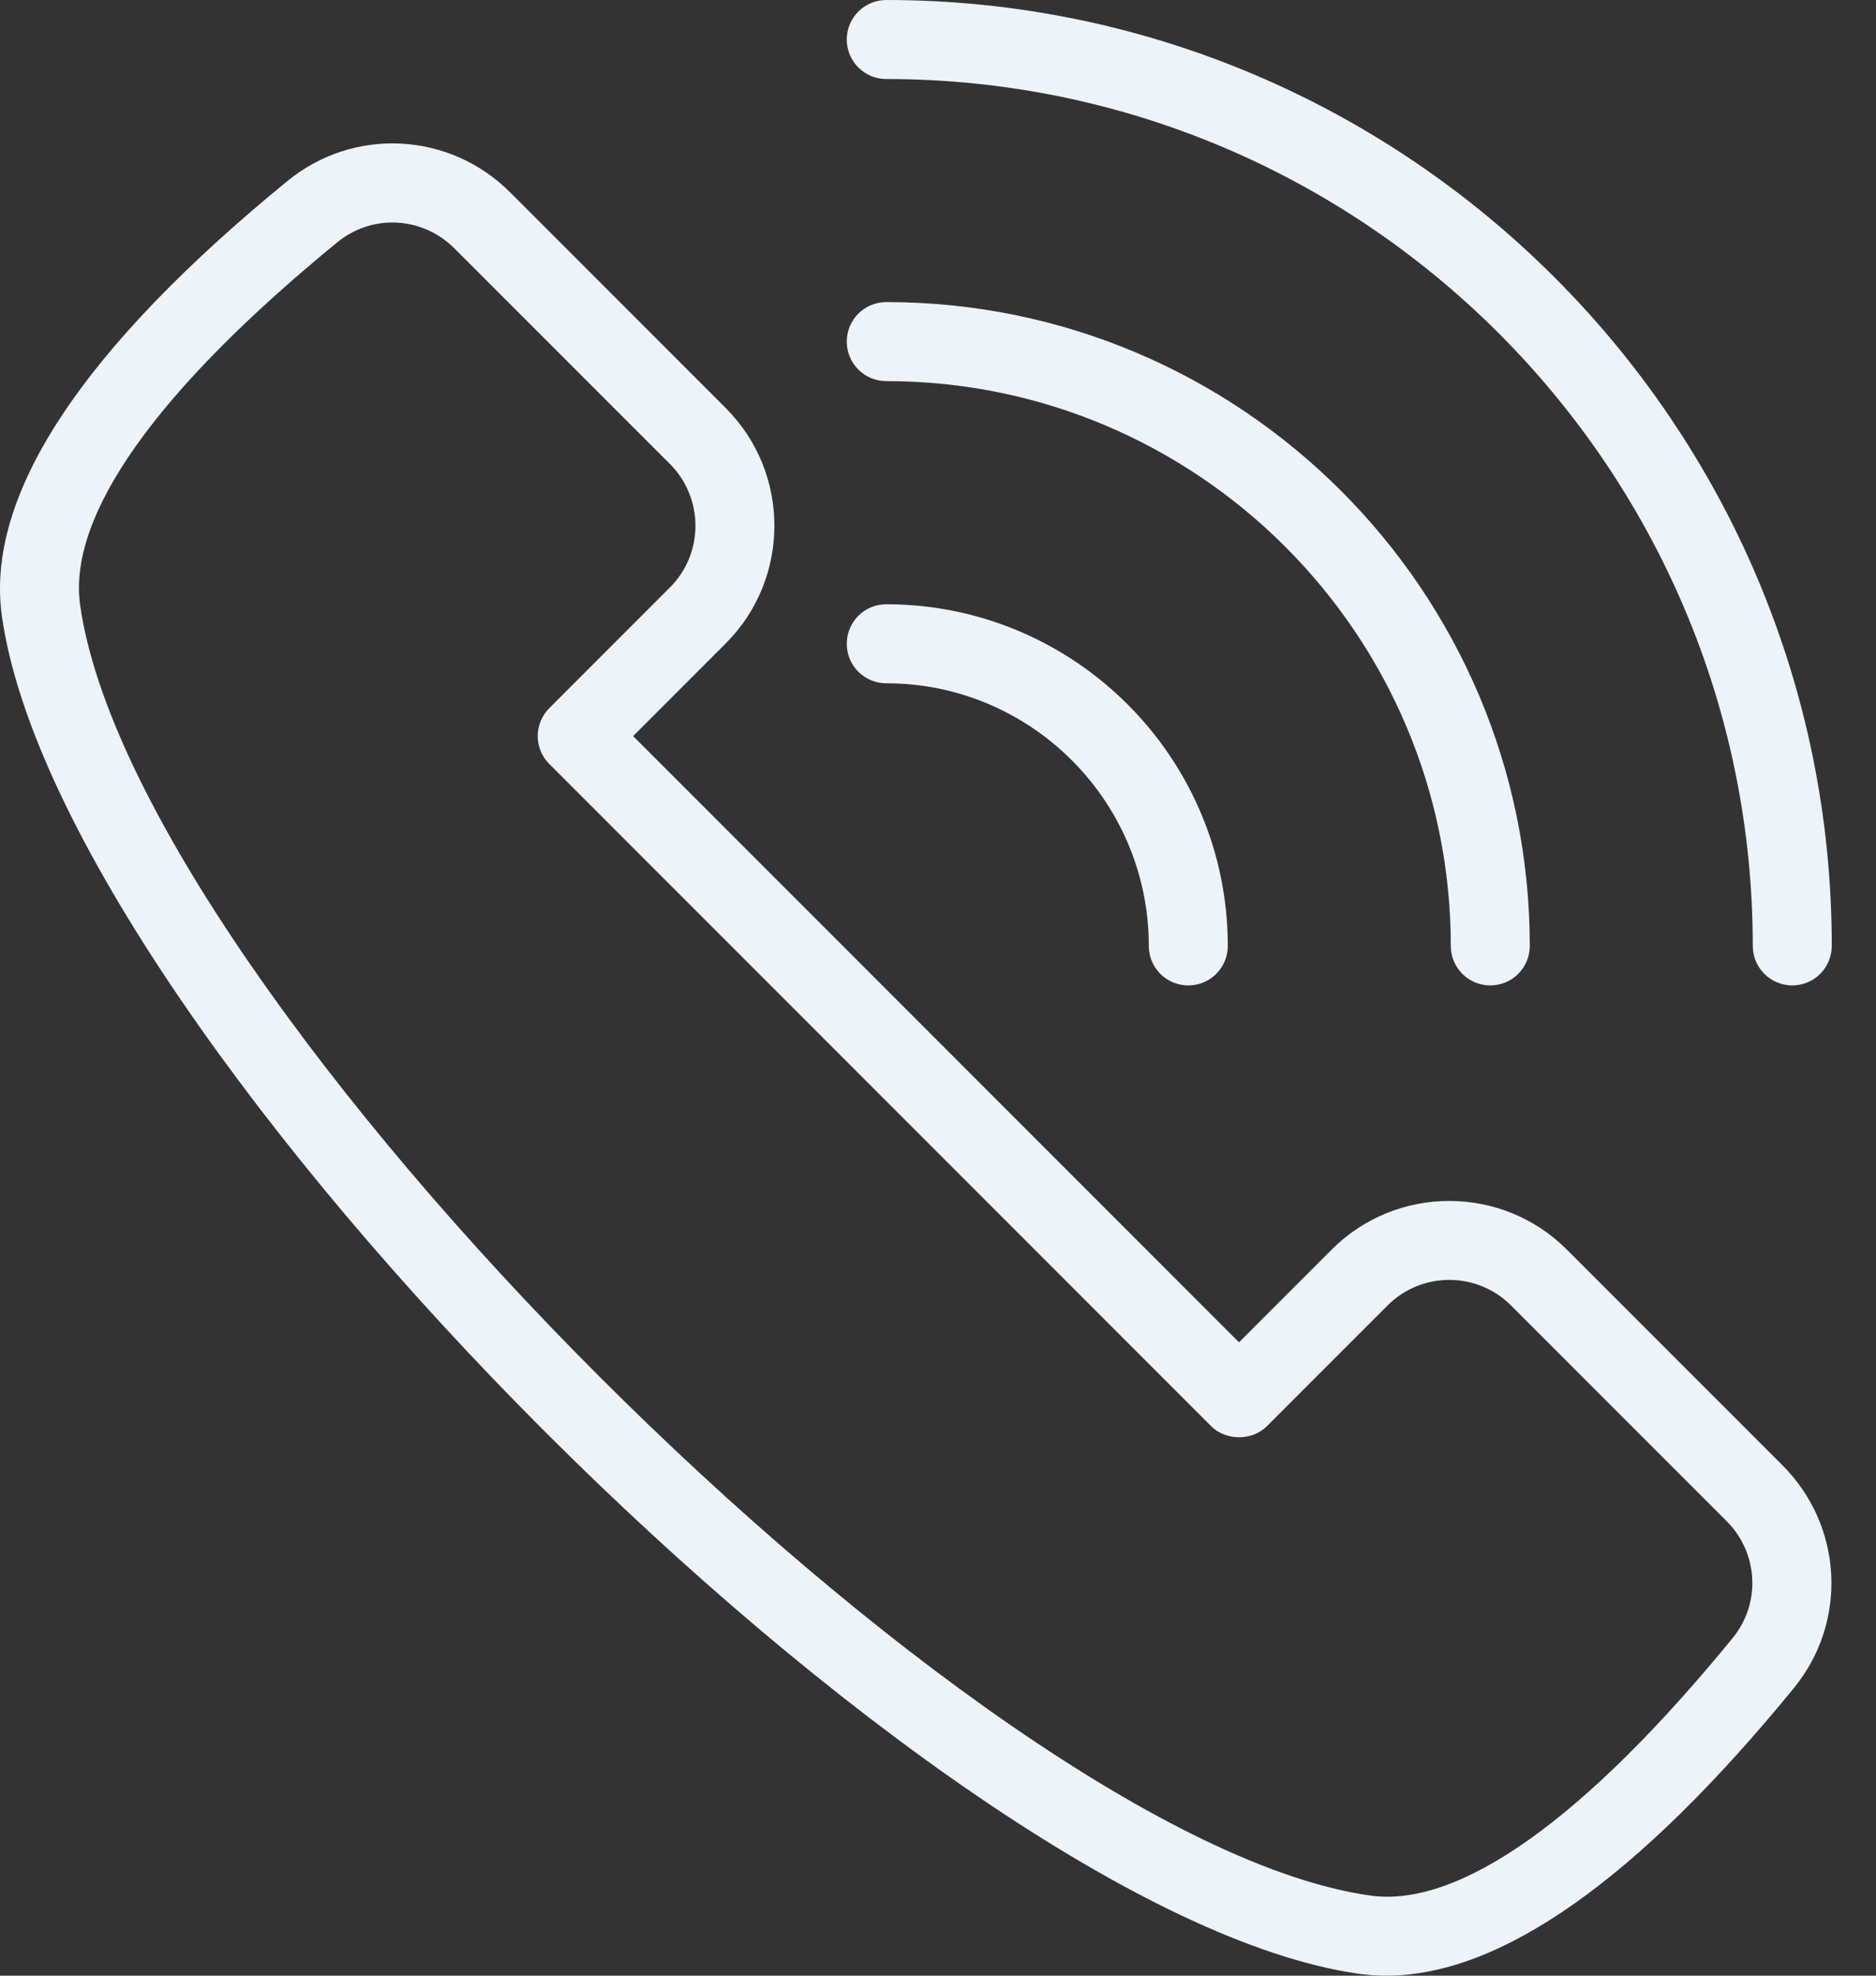 <svg width="38" height="40" viewBox="0 0 38 40" fill="none" xmlns="http://www.w3.org/2000/svg">
<rect x="0" y="0" width="38" height="40" fill="#333333" stroke="none"/>
<path d="M27.529 39.962C27.711 39.987 27.895 40 28.082 40C30.401 40 33.174 38.044 36.337 34.176C37.433 32.834 37.334 30.896 36.105 29.666L31.737 25.299C30.424 23.986 28.287 23.987 26.975 25.299L25.097 27.177L12.824 14.903L14.702 13.025C16.014 11.712 16.014 9.576 14.702 8.263L10.334 3.895C9.106 2.667 7.168 2.567 5.824 3.663C1.644 7.081 -0.303 10.044 0.038 12.471C1.244 21.029 18.971 38.756 27.529 39.962ZM6.837 4.902C7.163 4.636 7.556 4.505 7.949 4.505C8.403 4.505 8.856 4.681 9.202 5.027L13.57 9.394C14.259 10.083 14.259 11.205 13.57 11.894L11.127 14.337C10.977 14.487 10.892 14.69 10.892 14.903C10.892 15.115 10.977 15.318 11.127 15.468L24.532 28.874C24.832 29.174 25.363 29.174 25.663 28.874L28.107 26.43C28.797 25.74 29.918 25.742 30.606 26.43L34.974 30.797C35.619 31.443 35.672 32.46 35.097 33.163C32.1 36.829 29.554 38.636 27.753 38.377C19.832 37.262 2.738 20.168 1.623 12.247C1.368 10.438 3.171 7.899 6.837 4.902Z" fill="#ECF4F9"/>
<path d="M17.952 0C17.51 0 17.152 0.358 17.152 0.8C17.152 1.242 17.51 1.6 17.952 1.6C27.631 1.6 35.504 9.474 35.504 19.151C35.504 19.593 35.862 19.951 36.304 19.951C36.746 19.951 37.104 19.593 37.104 19.151C37.104 8.591 28.513 0 17.952 0Z" fill="#ECF4F9"/>
<path d="M29.387 19.151C29.387 19.593 29.745 19.951 30.187 19.951C30.629 19.951 30.987 19.593 30.987 19.151C30.987 11.963 25.14 6.116 17.952 6.116C17.51 6.116 17.152 6.474 17.152 6.916C17.152 7.359 17.51 7.716 17.952 7.716C24.257 7.716 29.387 12.846 29.387 19.151Z" fill="#ECF4F9"/>
<path d="M17.152 13.034C17.152 13.476 17.51 13.834 17.952 13.834C20.884 13.834 23.27 16.219 23.27 19.151C23.27 19.593 23.627 19.951 24.07 19.951C24.512 19.951 24.87 19.593 24.87 19.151C24.87 15.337 21.767 12.234 17.952 12.234C17.51 12.234 17.152 12.592 17.152 13.034Z" fill="#ECF4F9"/>
</svg>
